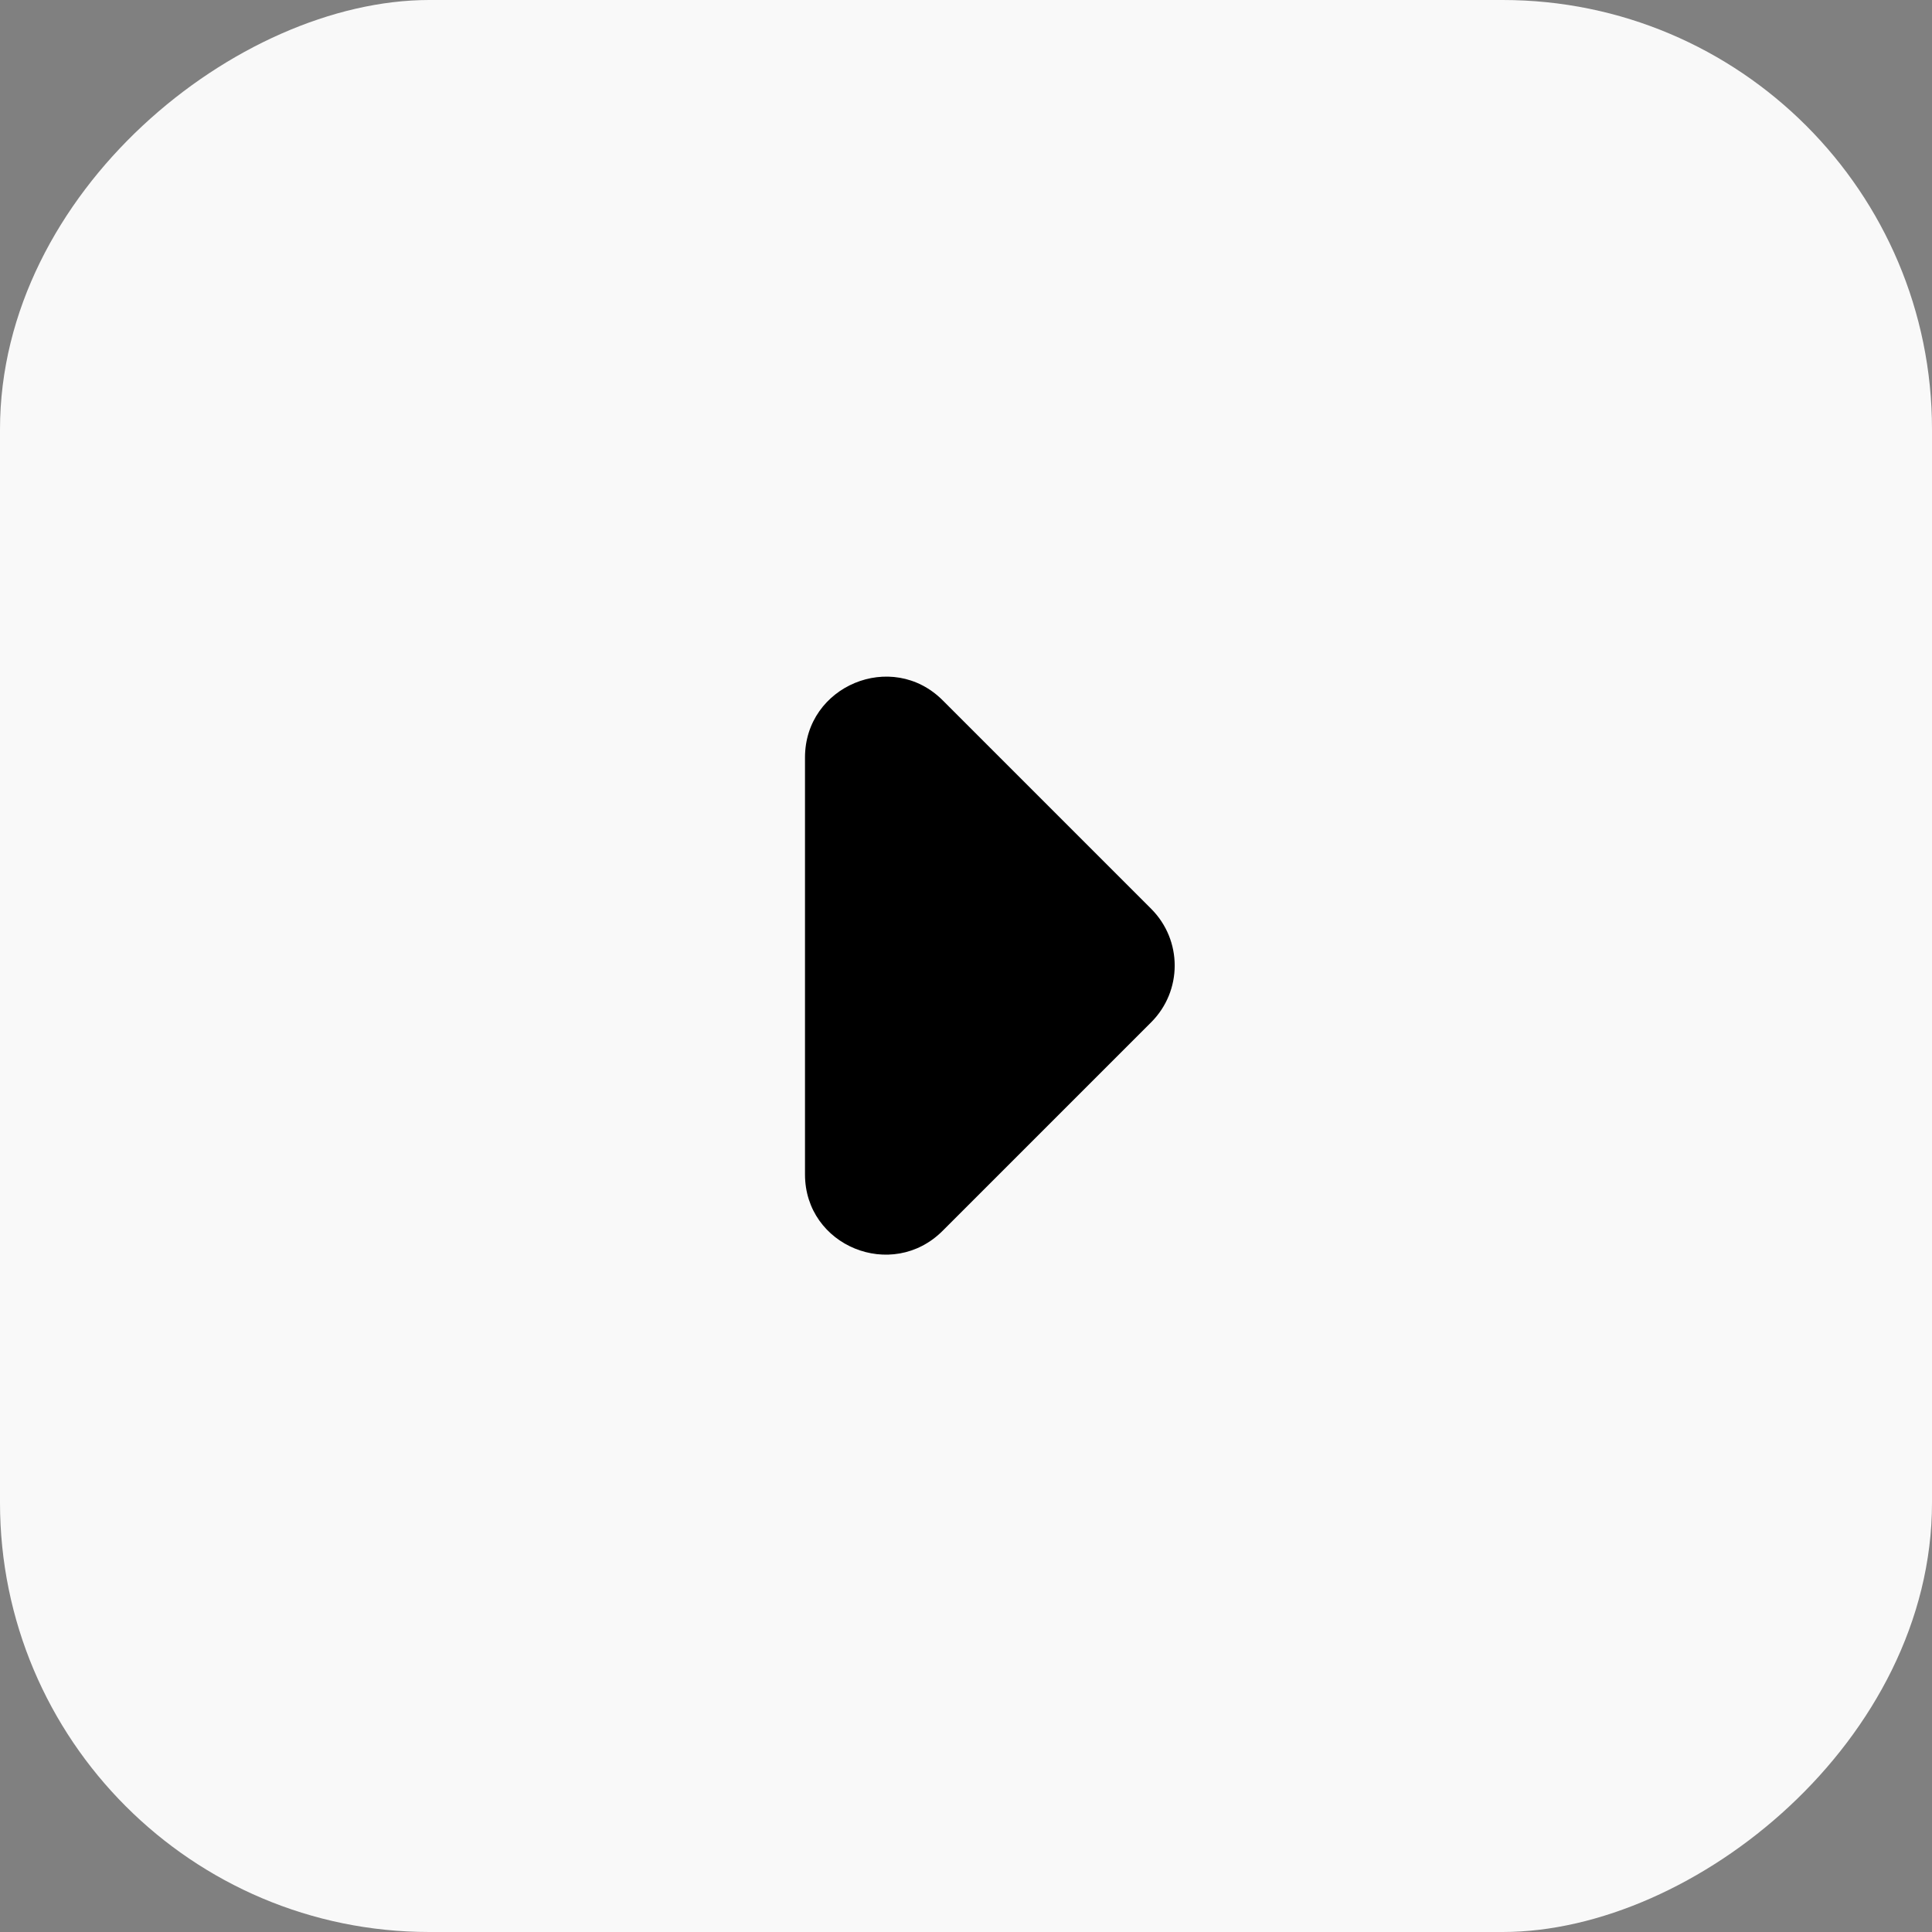 <svg width="36" height="36" viewBox="0 0 36 36" fill="none" xmlns="http://www.w3.org/2000/svg">
<rect x="0" y="0" width="36" height="36" fill="#808080" stroke="none"/>
<rect y="36" width="36" height="36" rx="8" transform="rotate(-90 0 36)" fill="#F9F9F9"/>
<path d="M17.565 22.934L21.45 19.049C22.035 18.464 22.035 17.519 21.45 16.934L17.565 13.049C16.62 12.104 15 12.779 15 14.114L15 21.884C15 23.219 16.62 23.879 17.565 22.934Z" fill="black"/>
</svg>
